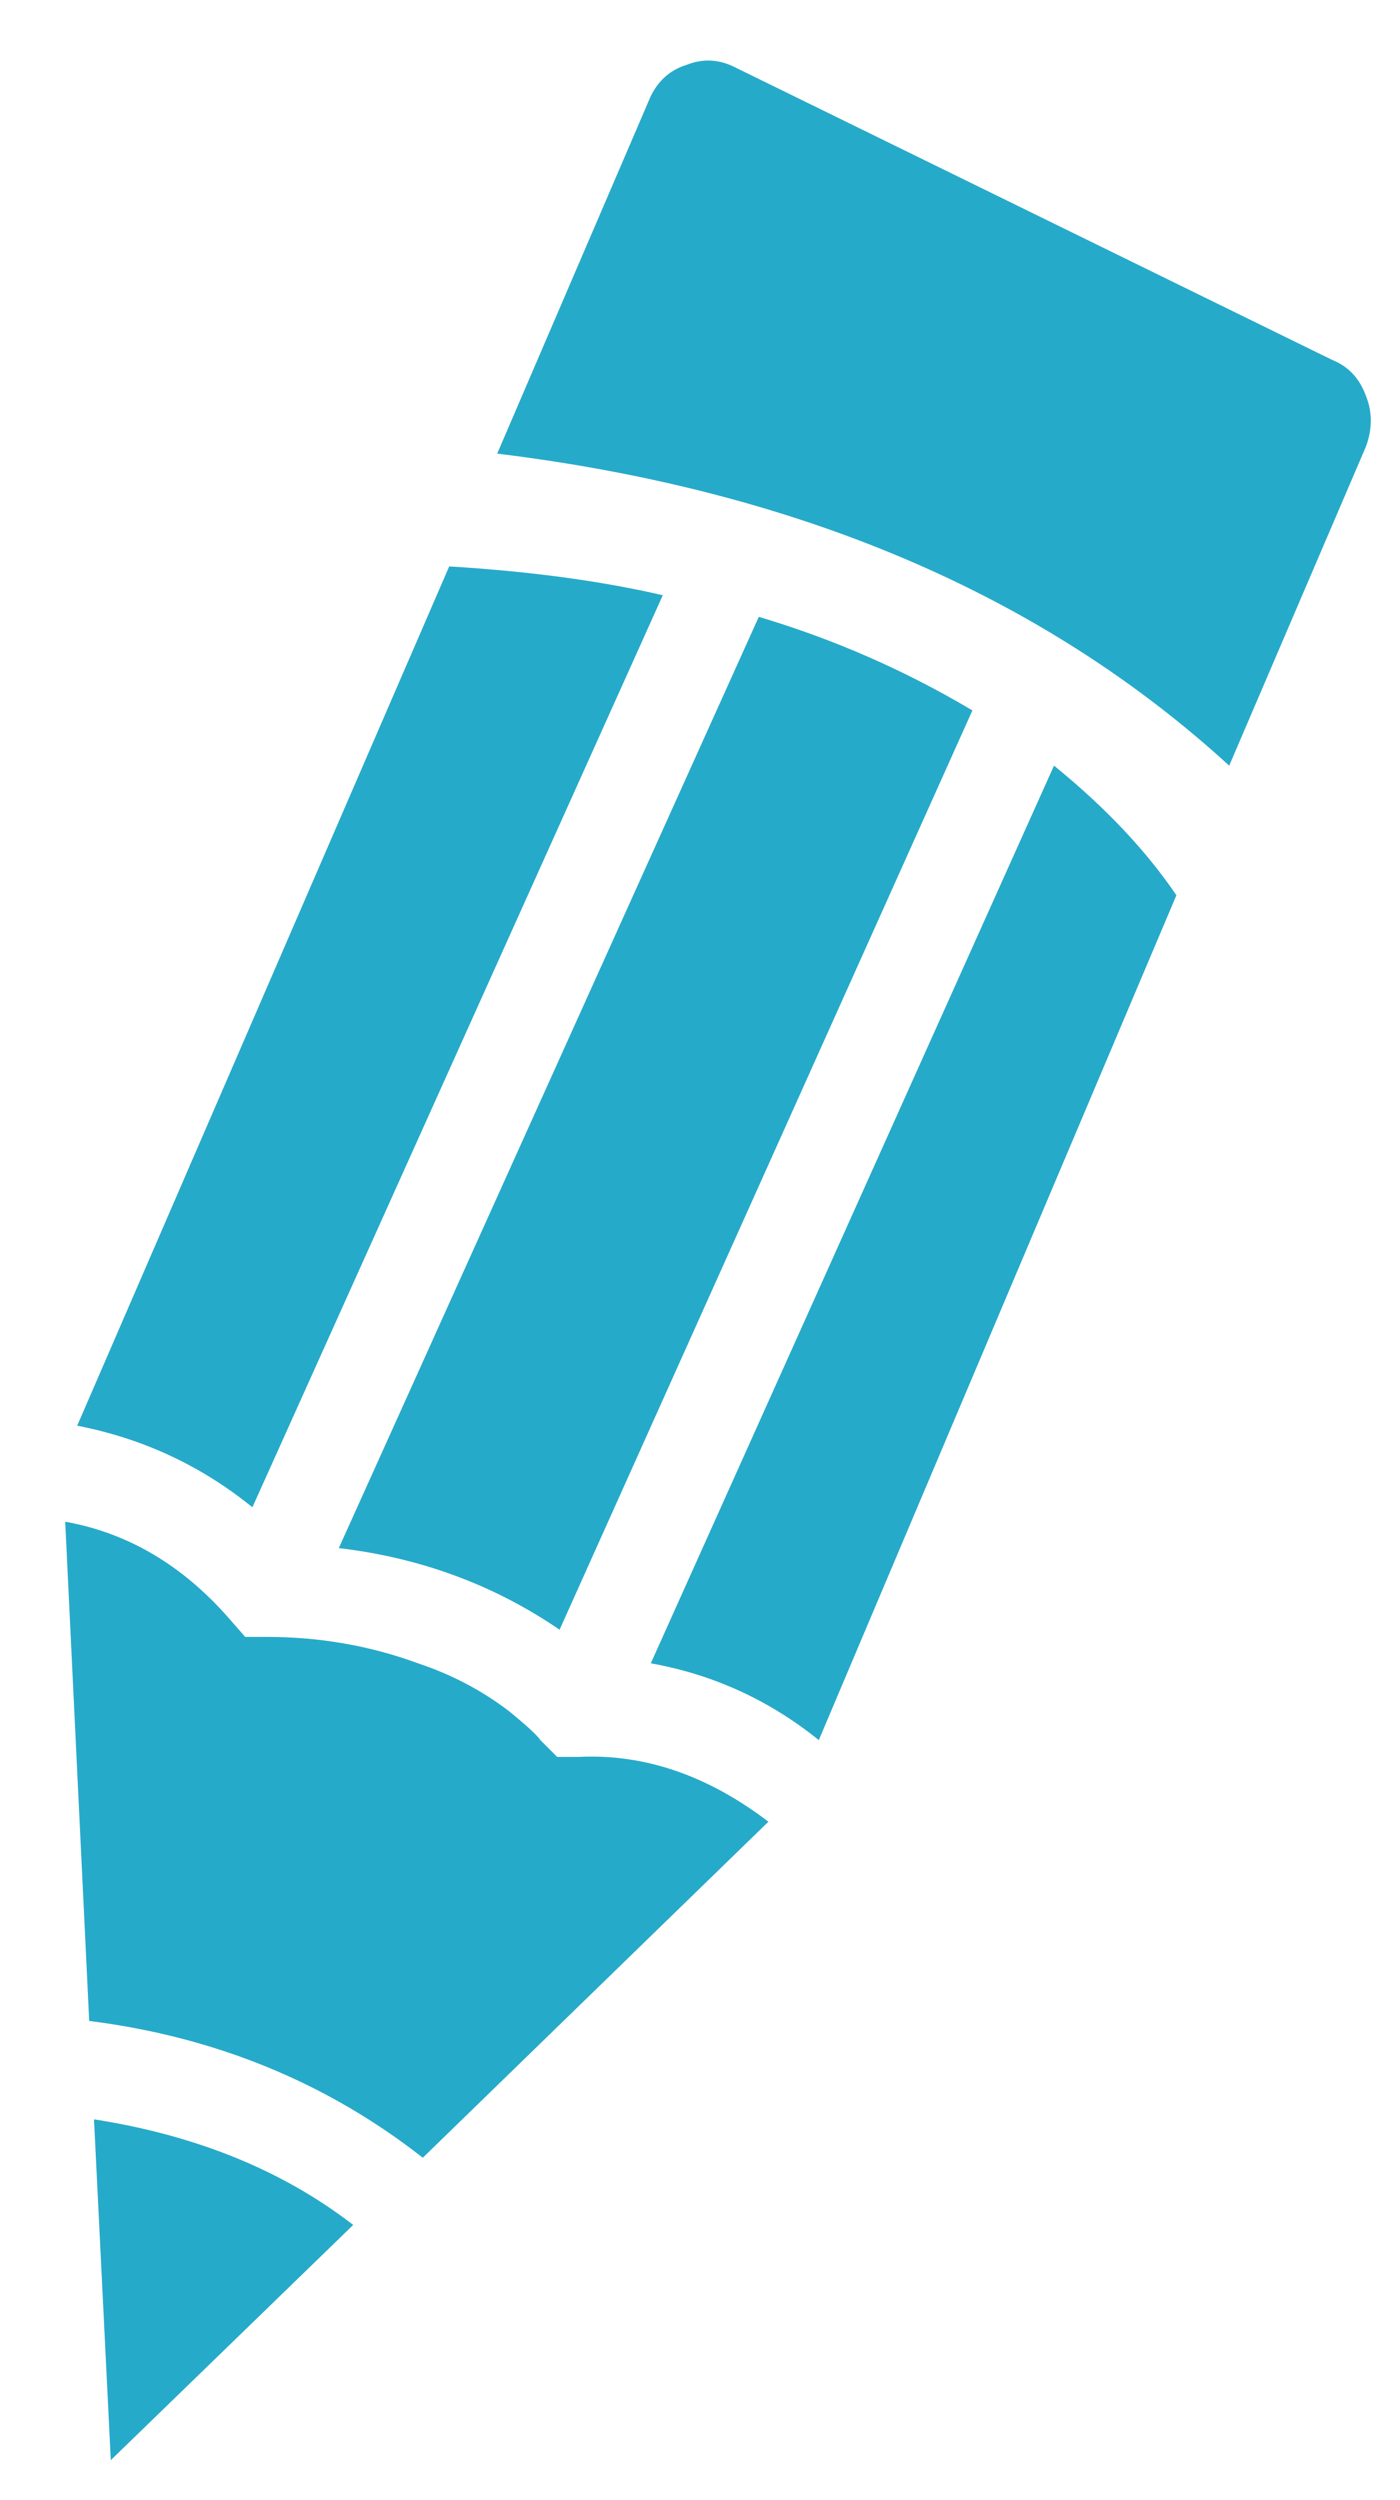 <svg width="14" height="25" viewBox="0 0 14 25" fill="none" xmlns="http://www.w3.org/2000/svg">
<path d="M2.524 15.072L6.628 5.952C6.004 5.808 5.292 5.712 4.492 5.664L0.772 14.256C1.428 14.384 2.012 14.656 2.524 15.072ZM13.324 3.6L7.348 0.672C7.188 0.592 7.028 0.584 6.868 0.648C6.708 0.696 6.588 0.8 6.508 0.96L4.972 4.536C7.98 4.904 10.42 5.944 12.292 7.656L13.66 4.464C13.724 4.288 13.724 4.12 13.66 3.96C13.596 3.784 13.484 3.664 13.324 3.6ZM11.764 8.952C11.46 8.504 11.052 8.072 10.54 7.656L6.508 16.632C7.132 16.744 7.692 17 8.188 17.4L11.764 8.952ZM3.388 15.48C4.204 15.576 4.94 15.848 5.596 16.296L9.724 7.104C9.052 6.704 8.34 6.392 7.588 6.168L3.388 15.48ZM3.532 22.248C2.828 21.704 1.964 21.352 0.94 21.192L1.108 24.6L3.532 22.248ZM7.684 18.216C7.076 17.752 6.444 17.536 5.788 17.568H5.572L5.404 17.4C5.372 17.352 5.268 17.256 5.092 17.112C4.82 16.904 4.516 16.744 4.18 16.632C3.7 16.456 3.196 16.368 2.668 16.368H2.452L2.284 16.176C1.82 15.648 1.276 15.328 0.652 15.216L0.892 20.208C2.156 20.368 3.268 20.824 4.228 21.576L7.684 18.216Z" fill="#26AACA"/>
</svg>
